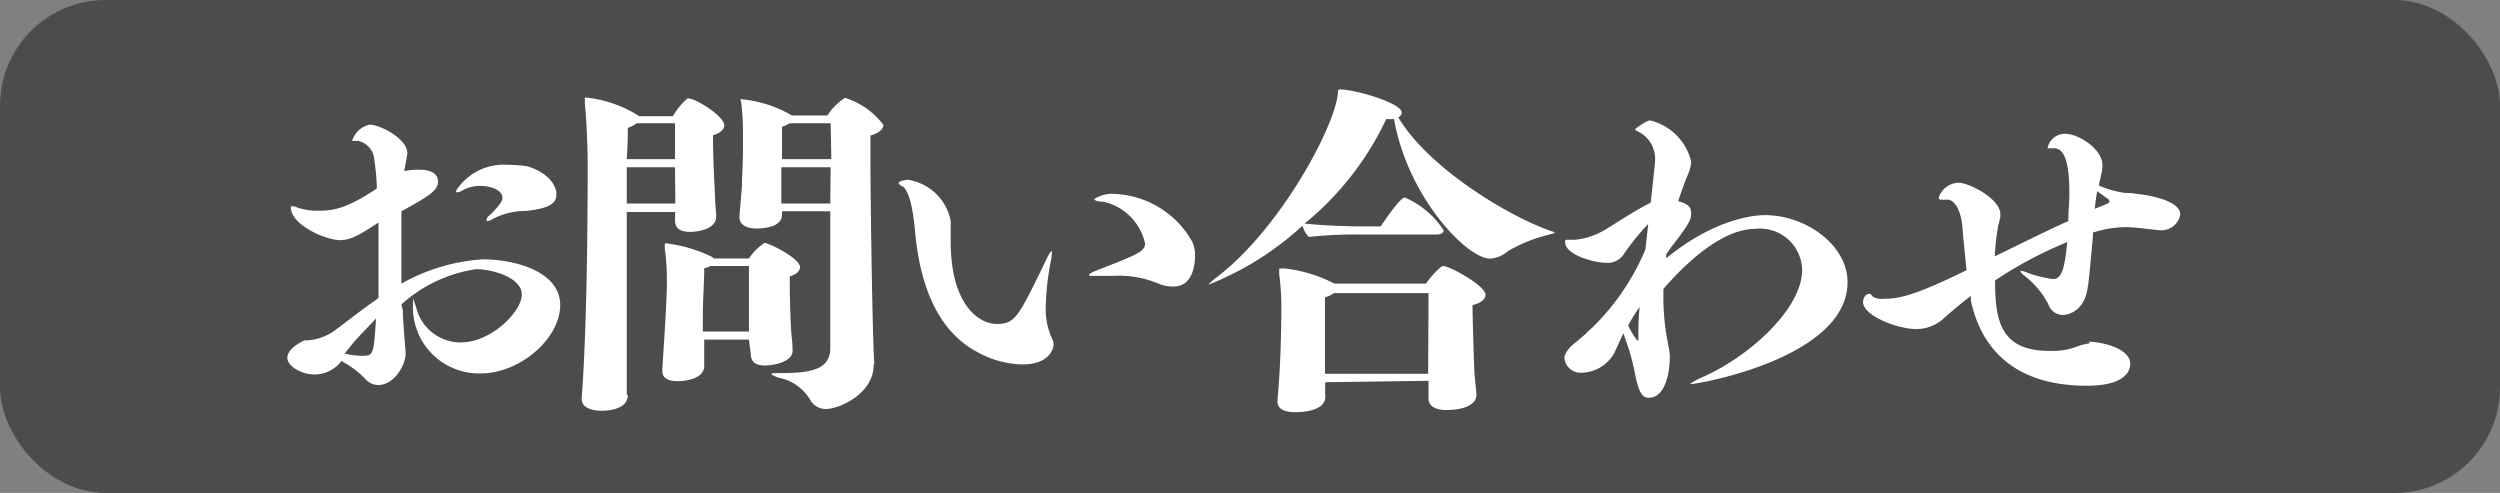 <svg xmlns="http://www.w3.org/2000/svg" viewBox="0 0 142 28"><rect x="0" y="0" width="142" height="28" fill="#808080" stroke="none"/><defs><style>.cls-1{fill:#4c4c4c;}.cls-2{fill:#fff;}</style></defs><title>toiawase</title><g id="レイヤー_2" data-name="レイヤー 2"><g id="レイヤー_1-2" data-name="レイヤー 1"><rect class="cls-1" width="142" height="28" rx="6" ry="6"/><path class="cls-2" d="M22.88,17.63c0,.64.16,2.26.16,2.44,0,.66-.64,1.8-1.56,1.8a1,1,0,0,1-.76-.38,5.4,5.4,0,0,0-1.36-1l0,.06a1.92,1.92,0,0,1-1.48.72c-.84,0-1.56-.52-1.56-.94s.5-.76.86-.94a.31.31,0,0,1,.2-.06.28.28,0,0,0,.12,0,3,3,0,0,0,1.46-.52c.5-.36,1.42-1.1,2.54-1.88,0-.6,0-1.26,0-1.9,0-.8,0-1.63,0-2.39-1.16.76-1.6,1-2.24,1-1-.07-2.74-.95-2.74-1.85,0-.06,0-.08.08-.08a.82.82,0,0,1,.3.08,3.41,3.41,0,0,0,1.18.18c.82,0,1.58-.1,3.32-1.26,0-.72-.1-1.32-.14-1.66A1.18,1.18,0,0,0,20.34,8h-.06a.5.5,0,0,1-.16,0C20,8,20,8,20,8a1.34,1.34,0,0,1,1-.92c.56,0,2.14.78,2.14,1.64,0,0,0,0-.18,1a3.44,3.44,0,0,1,.78-.08h.08c1,0,1.06.5,1.06.68,0,.5-.54.84-2.08,1.68,0,.68,0,1.3,0,1.92s0,1.45,0,2.19a10.87,10.87,0,0,1,4.6-1.38c1.92,0,4.42.72,4.42,2.6s-2.26,3.88-4.52,3.88a3.75,3.75,0,0,1-3.84-3.94c0-.22,0-.32,0-.32s.1.24.22.66a2.6,2.6,0,0,0,2.48,1.84c1.78,0,3.48-1.78,3.48-2.72s-1.62-1.44-2.6-1.44a8.09,8.09,0,0,0-4.24,2Zm-2.3,1.28a11.21,11.21,0,0,0-1,1.18,5.28,5.28,0,0,0,.92.12c.72,0,.72,0,.86-2.12Zm5.32-8.07a3.22,3.22,0,0,1,2.94-1.48,8.52,8.52,0,0,1,1.08.08s1.42.34,1.68,1.44a.55.55,0,0,1,0,.18c0,.54-.5.78-1.68.92a4.08,4.08,0,0,0-1.94.46.6.6,0,0,1-.28.12.05.05,0,0,1-.06-.06c0-.06,0-.14.16-.26.66-.64.74-.88.74-1,0-.42-.6-.68-1.28-.68a2,2,0,0,0-1,.26.6.6,0,0,1-.26.1s-.08,0-.08,0Z"/><path class="cls-2" d="M35.66,22.43c0,.88-1.26.9-1.48.9-.58,0-1.14-.18-1.14-.66v-.06c0-.06.34-3.68.34-13.31,0-.86-.06-2.48-.16-3.4,0-.16,0-.26,0-.3a.05.05,0,0,1,.06-.06,7,7,0,0,1,2.94,1l.08.06h1.92a3.82,3.82,0,0,1,.82-1,.18.18,0,0,1,.1,0c.38,0,2,1,2,1.52,0,.24-.26.46-.64.56V8c0,1.06.1,2.8.12,3.3,0,.32.06.72.06,1,0,.68-.94.87-1.48.87s-.86-.17-.86-.69a2.82,2.82,0,0,0,0-.44H35.6c0,3.39,0,7.31,0,7.69,0,.78,0,2.54,0,2.68ZM38.34,7H36.16a1.65,1.65,0,0,1-.5.26c0,.24,0,.88-.06,1.78h2.74Zm0,2.5H35.6v2.06h2.76Zm4.2,9.79H40c0,.3,0,.56,0,.76,0,.42,0,.66,0,.74,0,.7-1,.86-1.52.86s-.86-.16-.86-.58V21c0-.18.26-3.72.26-5,0-.24,0-1.1-.12-1.87,0-.14,0-.21,0-.25a.05.05,0,0,1,.06-.06,8.24,8.24,0,0,1,2.62.77l.1.09h2a3.07,3.07,0,0,1,.8-.82s.06-.06.1-.06c.22,0,2,.86,2,1.38,0,.22-.22.4-.58.52v.52c0,1,.06,2.48.1,2.84a8.09,8.09,0,0,1,.06.86c0,.64-1.08.84-1.58.84s-.8-.18-.8-.7Zm0-.46c0-.86,0-2.74,0-3.72H40.34a.76.76,0,0,1-.34.12c0,.74-.08,1.82-.08,2.78,0,.28,0,.56,0,.82Zm7.08,1.92c0,1.6-1.94,2.48-2.7,2.48a1,1,0,0,1-.9-.52,2.68,2.68,0,0,0-1.8-1.26c-.24-.08-.4-.16-.4-.2s.08-.06.28-.06h.38c1.76,0,2.68-.3,2.68-1.42V12H44.42v.18c0,.62-.72.78-1.42.8-.54,0-1-.18-1-.64v-.06l.14-1.68c0-.5.06-1.28.06-2,0-.42,0-.82,0-1.12a13.06,13.06,0,0,0-.08-1.46c0-.2-.06-.32-.06-.38s0,0,.08,0a6.89,6.89,0,0,1,2.84.92H47a3.12,3.12,0,0,1,1-1A4.32,4.32,0,0,1,50.18,7.1c0,.24-.3.48-.74.6,0,.16,0,.56,0,1.12,0,2.68.12,10.55.22,11.83ZM47.18,7H44.84a1.37,1.37,0,0,1-.42.2c0,.3,0,1.08,0,1.84h2.8Zm0,2.5h-2.8v1.14c0,.38,0,.68,0,.92h2.78Z"/><path class="cls-2" d="M54,12.72c0,.3,0,.62,0,1,0,3.54,1.56,4.68,2.62,4.68s1.24-.42,2.82-3.68c.16-.34.26-.46.3-.46s0,0,0,.12a2.4,2.4,0,0,1-.06.48,15,15,0,0,0-.28,2.54,4,4,0,0,0,.36,1.84.63.63,0,0,1,.08.32c0,.26-.24,1.14-1.78,1.14a5.48,5.48,0,0,1-2.54-.7c-2.44-1.28-3.3-4.16-3.54-6.82-.06-.65-.22-2.23-.7-2.59-.06,0-.2-.1-.24-.18v0c0-.16.52-.2.52-.2A2.92,2.92,0,0,1,54,12.56Zm11.7,3.35a5.75,5.75,0,0,0-2.5-.4c-.4,0-.78,0-1,0l-.2,0c-.1,0-.14,0-.14-.06s.18-.14.3-.2c2.42-.94,2.88-1.12,2.88-1.58a3.11,3.11,0,0,0-2.36-2.37c-.4,0-.52-.1-.52-.16a1.88,1.88,0,0,1,1.22-.28,5.31,5.31,0,0,1,4.36,2.75,2,2,0,0,1,.14.75c0,.17,0,1.75-1.2,1.75A2,2,0,0,1,65.72,16.07Z"/><path class="cls-2" d="M77.16,13.32a23.88,23.88,0,0,0-2.82.14,1.54,1.54,0,0,1-.36-.64,17.18,17.18,0,0,1-5.34,3.35s0,0,0,0,.12-.16.44-.4C72.76,13,76,6.9,76,5.14c0,0,0-.06.12-.06.82,0,3.5.76,3.5,1.32a.32.32,0,0,1-.2.26c1.7,2.86,6.16,5.56,8.56,6.42.18.07.32.09.32.13s-.1.06-.36.13a8.54,8.54,0,0,0-2.3.93,1.67,1.67,0,0,1-1,.42c-1.32,0-4.68-3.49-5.46-7.93a2.82,2.82,0,0,1-.44,0,17,17,0,0,1-4.64,5.94c1.36.14,2.82.16,3.32.16h1c1-1.46,1.26-1.64,1.38-1.64A5,5,0,0,1,82,13.08c0,.21-.26.24-.4.24Zm-1.88,8.39a7,7,0,0,0,0,.82v0c0,.66-.86.88-1.72.88-.56,0-1-.16-1-.6v-.1c.18-1.86.22-4,.22-5.3a13.33,13.33,0,0,0-.12-1.82c0-.14,0-.24,0-.28a.05.05,0,0,1,.06-.06l.28,0a8.22,8.22,0,0,1,2.8.86.07.07,0,0,1,0,0H81a4.58,4.58,0,0,1,.84-.94.27.27,0,0,1,.14-.06c.36,0,2.4,1.12,2.4,1.64,0,.22-.24.46-.74.58v.14c0,.66.08,3,.1,3.52s.1,1,.12,1.42c0,.86-1.46.88-1.72.88-.46,0-1-.14-1-.66,0-.28,0-.6,0-1Zm5.86-5.06H75.76a1.66,1.66,0,0,1-.5.24v.94c0,1.16,0,2.94,0,3.4h5.86Z"/><path class="cls-2" d="M92.22,18.93a3.74,3.74,0,0,0-.24.5l-.3.64a2.18,2.18,0,0,1-1.94,1.1.91.91,0,0,1-.88-.84c0-.32.44-.76.64-.88l.56-.48a4.47,4.47,0,0,1,.4-.38,13.51,13.51,0,0,0,3-4.42l.16-1.45a13.74,13.74,0,0,0-1.44,1.79,1.11,1.11,0,0,1-.9.42c-.72,0-2.38-.44-2.38-1.18,0-.1,0-.13.12-.13s.14,0,.22,0l.2,0a4.09,4.09,0,0,0,1.76-.59c.6-.36,1.68-1.08,2.56-1.52C94,9.34,94,9.3,94,9.22A1.73,1.73,0,0,0,93.1,7.5c-.16-.08-.22-.12-.22-.16s.66-.5.84-.5a3.16,3.16,0,0,1,2.34,2.34,2.15,2.15,0,0,1-.2.76c-.2.5-.38,1-.54,1.48.38.12.74.24.74.68s-.2.72-1.18,2l-.24.35,0,.22c3-2.45,5.36-2.45,5.62-2.45,2.3,0,4.68,1.69,4.68,3.81,0,4.3-8.48,5.78-8.86,5.78-.06,0-.08,0-.08,0s.18-.16.68-.38c2.62-1.14,5.68-3.86,5.68-6.1A2.39,2.39,0,0,0,99.7,13c-1.7,0-3.62,1.57-5.22,3.41v.4a13.93,13.93,0,0,0,.12,1.88c.1.66.2,1.06.24,1.42a1.72,1.72,0,0,1,0,.32c0,.56-.2,2.16-1.18,2.16-.28,0-.52-.08-.76-1.2a12.39,12.39,0,0,0-.62-2.24Zm.94-1.54c-.1.16-.22.3-.28.42a7.58,7.58,0,0,0-.4.68,5.8,5.8,0,0,0,.5.84.12.12,0,0,0,.08,0s0,0,0-.18c0-.48,0-1.1.08-1.78Z"/><path class="cls-2" d="M118.66,19.41c.62,0,2.34.34,2.34,1.26,0,.2-.06,1.24-2.46,1.24-4.56,0-6.12-2.58-6.6-4.86a1,1,0,0,0,0-.24c-.52.4-1,.8-1.5,1.24a2.3,2.3,0,0,1-1.62.64c-1,0-3-.74-3-1.54,0-.22.16-.46.34-.46s.1.08.22.16a.92.92,0,0,0,.58.12c.92,0,1.74-.16,4.74-1.62-.1-1-.2-1.95-.24-2.53-.1-.92-.46-1.48-.84-1.48h-.08a1,1,0,0,1-.22,0c-.16,0-.2,0-.2-.12a1.22,1.22,0,0,1,1.14-.84c.54,0,2.36.88,2.36,1.8,0,0,0,.1,0,.14-.06.28-.14.52-.16.72a14.25,14.25,0,0,0-.16,1.52c1.44-.69,2.88-1.43,4.18-2,0-.52.06-1.06.06-1.56,0-1.62-.22-2.58-.88-2.58h-.12l-.14,0a.15.15,0,0,1-.1,0v0a1,1,0,0,1,1-.82c.78,0,2.12.88,2.12,1.78a2,2,0,0,1-.06.48,2.62,2.62,0,0,0-.06.3,2.12,2.12,0,0,0-.08.38,5.67,5.67,0,0,0,1.48.42c.18,0,.38,0,.7.06.68.06,2.44.38,2.44,1.16a1.09,1.09,0,0,1-1.08.9h-.08c-.78-.08-1.46-.18-2-.18a6.33,6.33,0,0,0-1.8.31l0,.21c-.12,1.29-.22,2.47-.3,2.93-.18,1.24-1,1.54-1.44,1.54a.88.88,0,0,1-.8-.62,4.92,4.92,0,0,0-1.34-1.6c-.16-.12-.24-.22-.24-.28s0,0,.06,0a.86.86,0,0,1,.28.08,6.68,6.68,0,0,0,1.52.38c.5,0,.66-.66.8-2.1a22.79,22.79,0,0,0-4.1,2.18c0,2.3.32,4,3.08,4a4,4,0,0,0,1.62-.26,2.41,2.41,0,0,1,.66-.16Zm.46-8.55c-.06.32-.1.66-.14,1l.7-.28s.14-.06.14-.16a.18.18,0,0,0-.06-.1Z"/></g></g></svg>